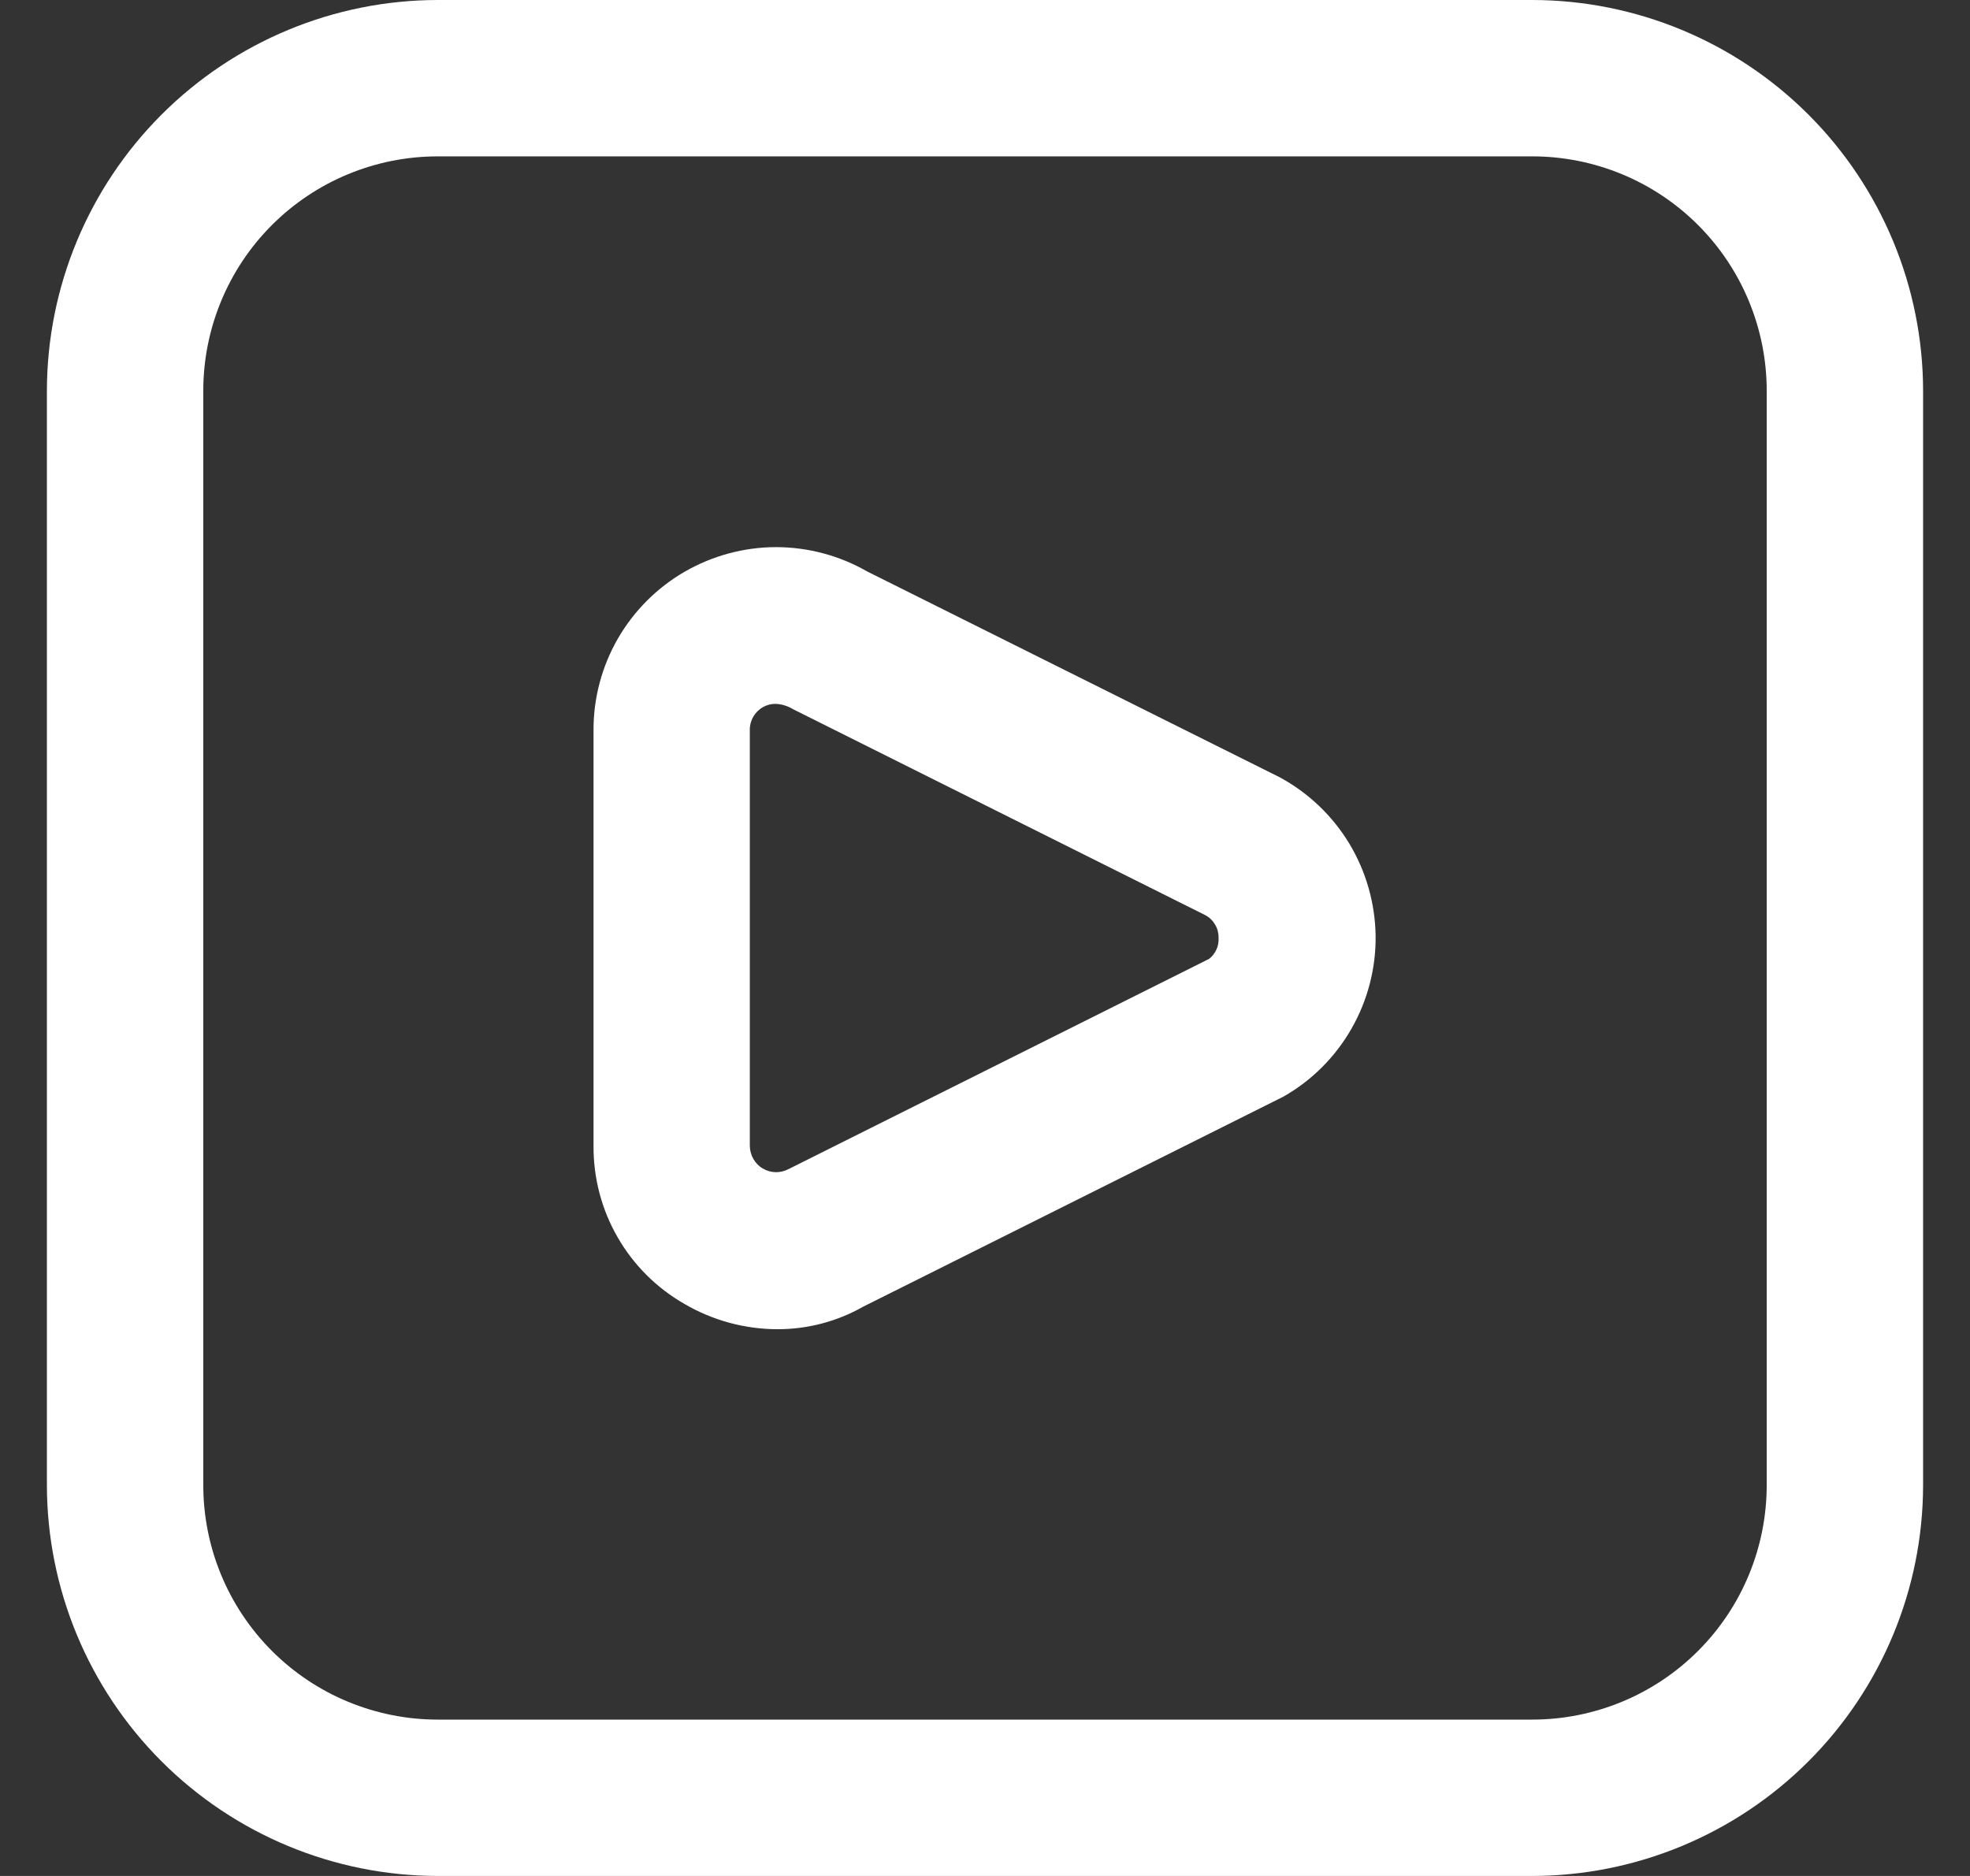 <svg width="21" height="20" viewBox="0 0 21 20" fill="none" xmlns="http://www.w3.org/2000/svg">
<rect x="0" y="0" width="21" height="20" fill="#333333" stroke="none"/>
<g clip-path="url(#clip0_6016_16)">
<path d="M16.333 20H4.667C3.562 19.999 2.503 19.559 1.722 18.778C0.941 17.997 0.501 16.938 0.5 15.833L0.5 4.167C0.501 3.062 0.941 2.003 1.722 1.222C2.503 0.441 3.562 0.001 4.667 0L16.333 0C17.438 0.001 18.497 0.441 19.278 1.222C20.059 2.003 20.499 3.062 20.5 4.167V15.833C20.499 16.938 20.059 17.997 19.278 18.778C18.497 19.559 17.438 19.999 16.333 20ZM4.667 1.667C4.004 1.667 3.368 1.93 2.899 2.399C2.43 2.868 2.167 3.504 2.167 4.167V15.833C2.167 16.496 2.43 17.132 2.899 17.601C3.368 18.07 4.004 18.333 4.667 18.333H16.333C16.996 18.333 17.632 18.07 18.101 17.601C18.57 17.132 18.833 16.496 18.833 15.833V4.167C18.833 3.504 18.57 2.868 18.101 2.399C17.632 1.93 16.996 1.667 16.333 1.667H4.667ZM8.285 14.171C7.938 14.17 7.597 14.077 7.297 13.902C7 13.732 6.754 13.487 6.584 13.191C6.413 12.895 6.325 12.559 6.327 12.217V7.782C6.326 7.441 6.416 7.105 6.586 6.809C6.757 6.513 7.002 6.267 7.297 6.096C7.593 5.925 7.928 5.834 8.27 5.833C8.611 5.833 8.947 5.922 9.243 6.092L13.642 8.287C13.947 8.452 14.203 8.696 14.383 8.993C14.562 9.29 14.659 9.63 14.664 9.977C14.668 10.324 14.579 10.666 14.406 10.968C14.234 11.269 13.984 11.519 13.682 11.691L9.203 13.93C8.923 14.089 8.607 14.172 8.285 14.171ZM8.264 7.504C8.218 7.504 8.173 7.516 8.133 7.539C8.09 7.563 8.054 7.599 8.03 7.641C8.005 7.684 7.992 7.733 7.993 7.782V12.217C7.994 12.266 8.007 12.314 8.031 12.356C8.055 12.398 8.09 12.434 8.132 12.458C8.174 12.483 8.222 12.496 8.271 12.497C8.319 12.497 8.367 12.485 8.41 12.462L12.89 10.222C12.923 10.196 12.95 10.162 12.967 10.123C12.985 10.085 12.992 10.042 12.99 10C12.991 9.95 12.979 9.902 12.954 9.859C12.929 9.816 12.893 9.78 12.849 9.757L8.454 7.561C8.397 7.526 8.331 7.506 8.264 7.504Z" fill="white"/>
</g>
<defs>
<clipPath id="clip0_6016_16">
<rect width="20" height="20" fill="white" transform="translate(0.5)"/>
</clipPath>
</defs>
</svg>

